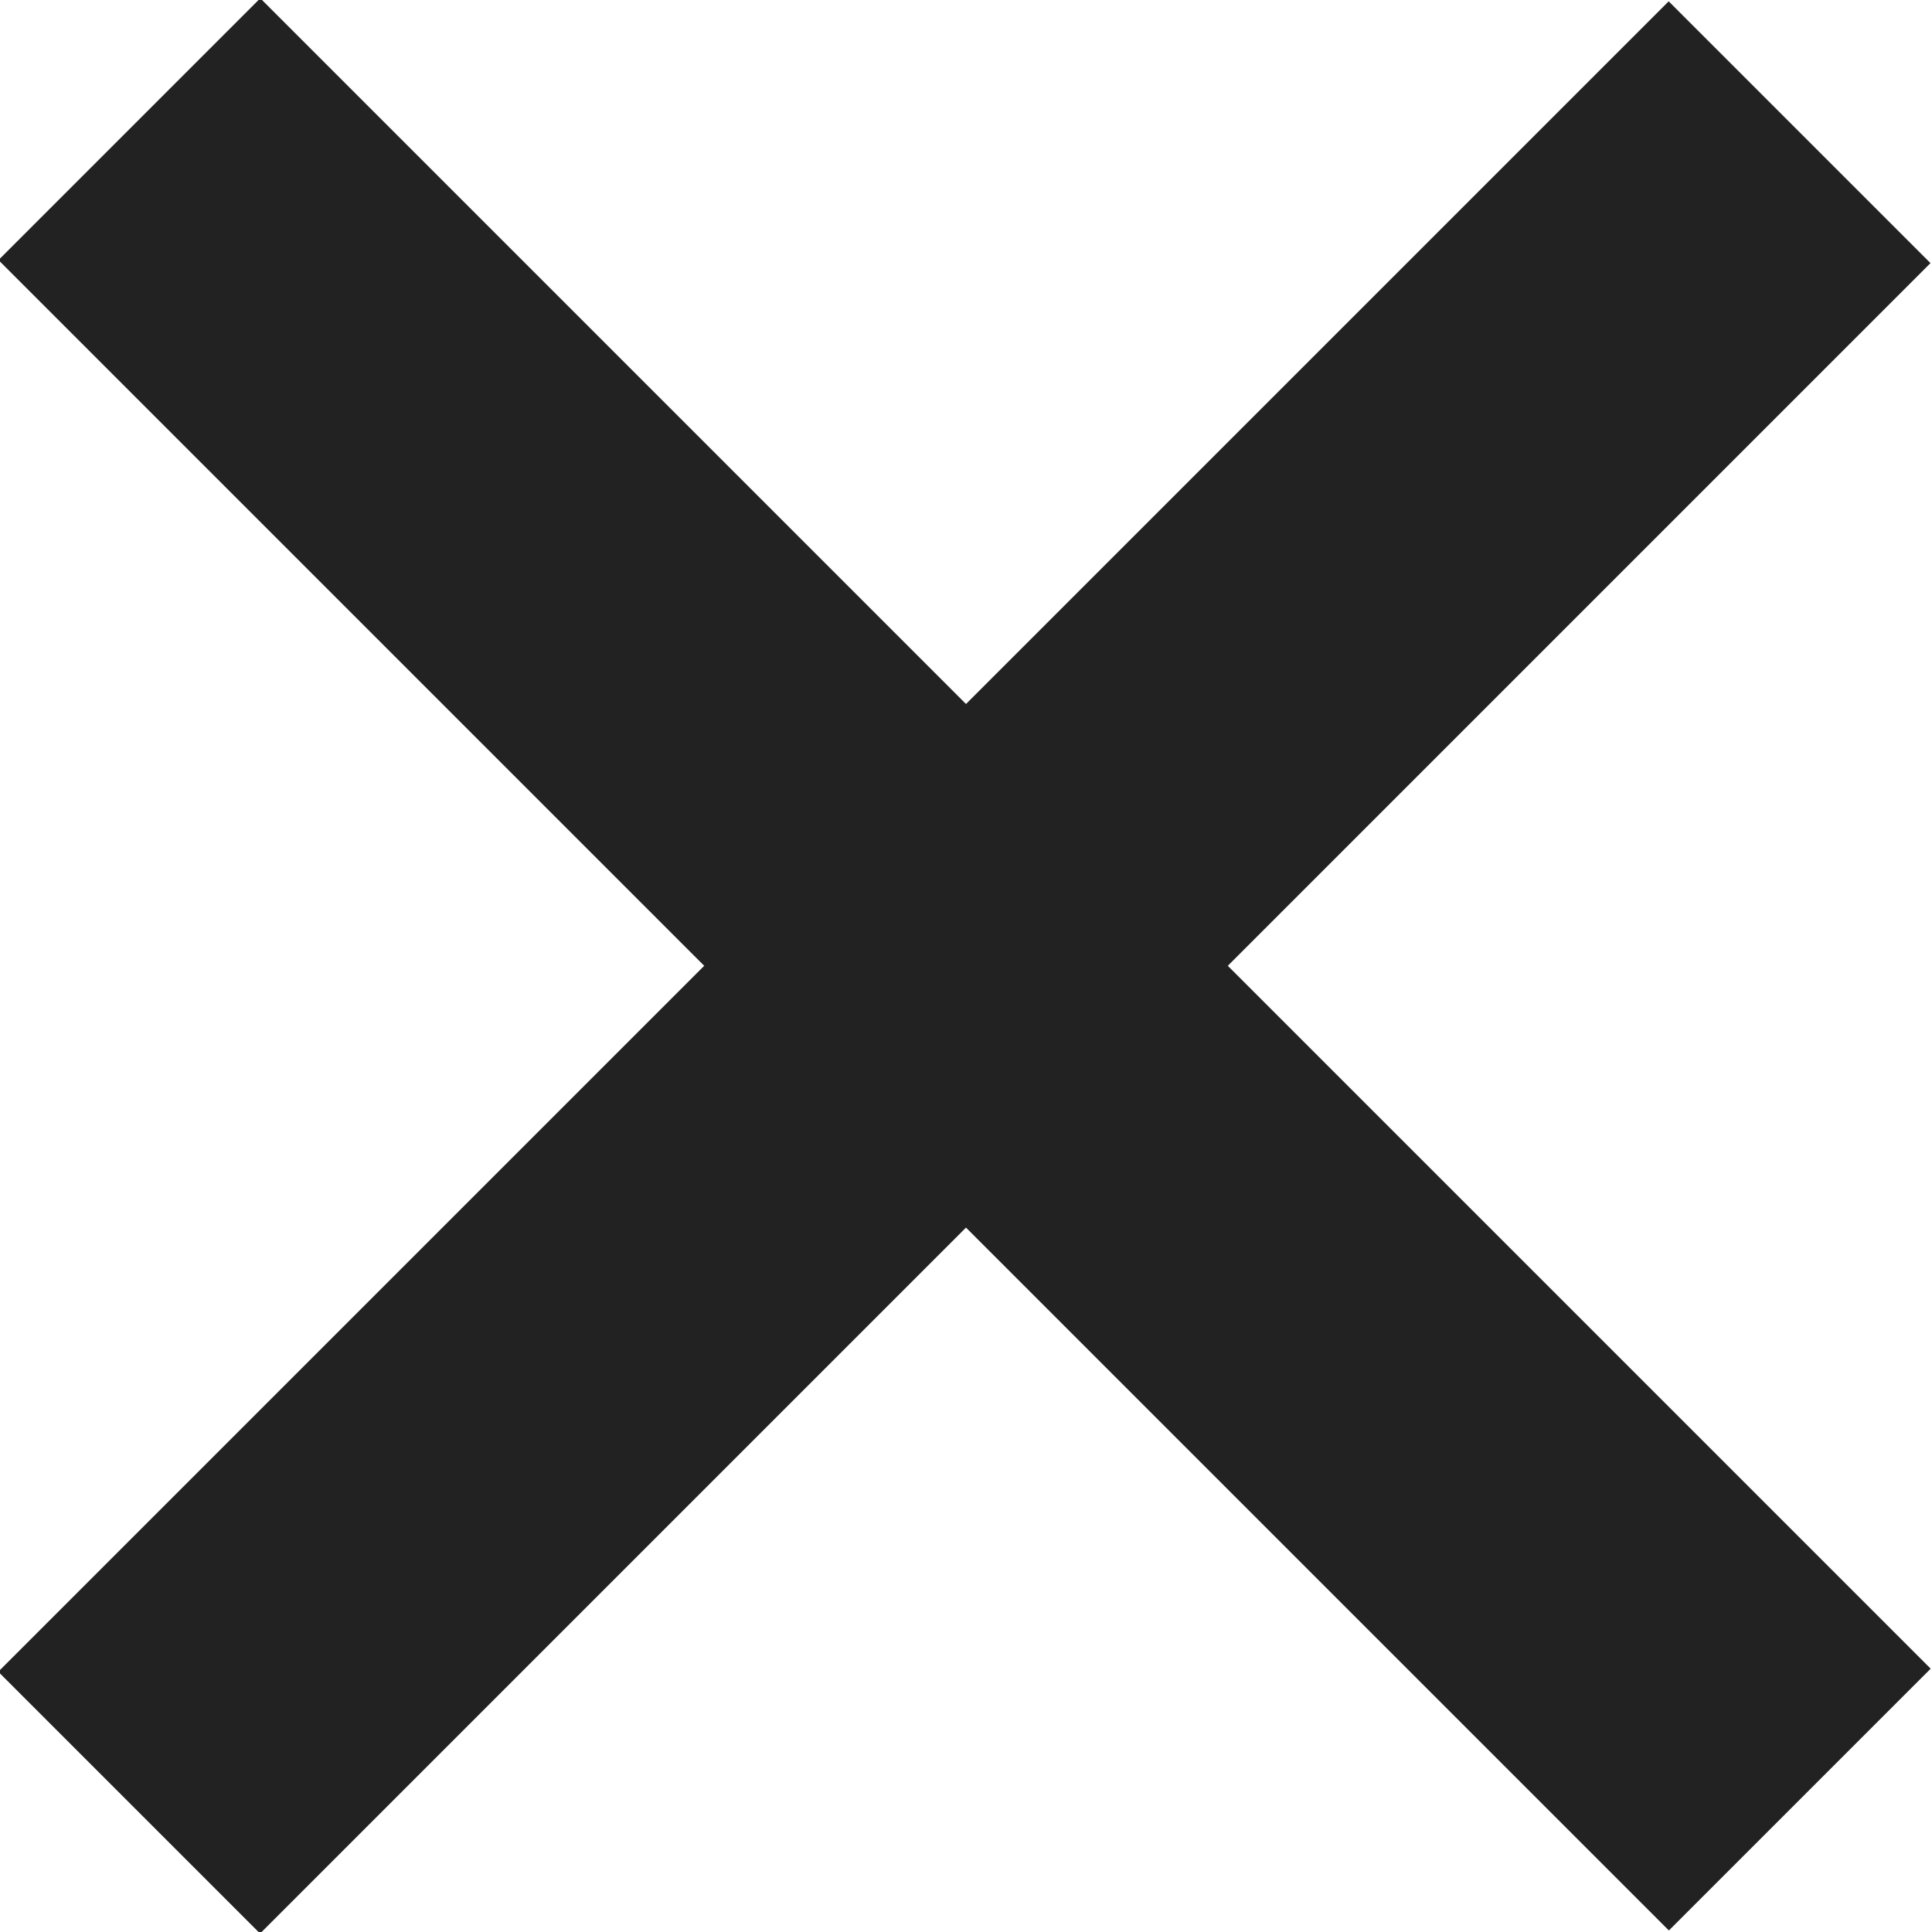 <!-- Generator: Adobe Illustrator 24.0.3, SVG Export Plug-In  -->
<svg version="1.1" xmlns="http://www.w3.org/2000/svg" xmlns:xlink="http://www.w3.org/1999/xlink" x="0px" y="0px" width="48px"
	 height="48px" viewBox="0 0 48 48" style="enable-background:new 0 0 48 48;" xml:space="preserve">
<style type="text/css">
	.st0{fill:#222;}
</style>
<defs>
</defs>
<rect x="-5.4" y="19.4" transform="matrix(0.707 0.707 -0.707 0.707 24 -9.941)" class="st0" width="58.7" height="9.2"/>
<rect x="-5.4" y="19.4" transform="matrix(0.707 -0.707 0.707 0.707 -9.941 24)" class="st0" width="58.7" height="9.2"/>
</svg>
